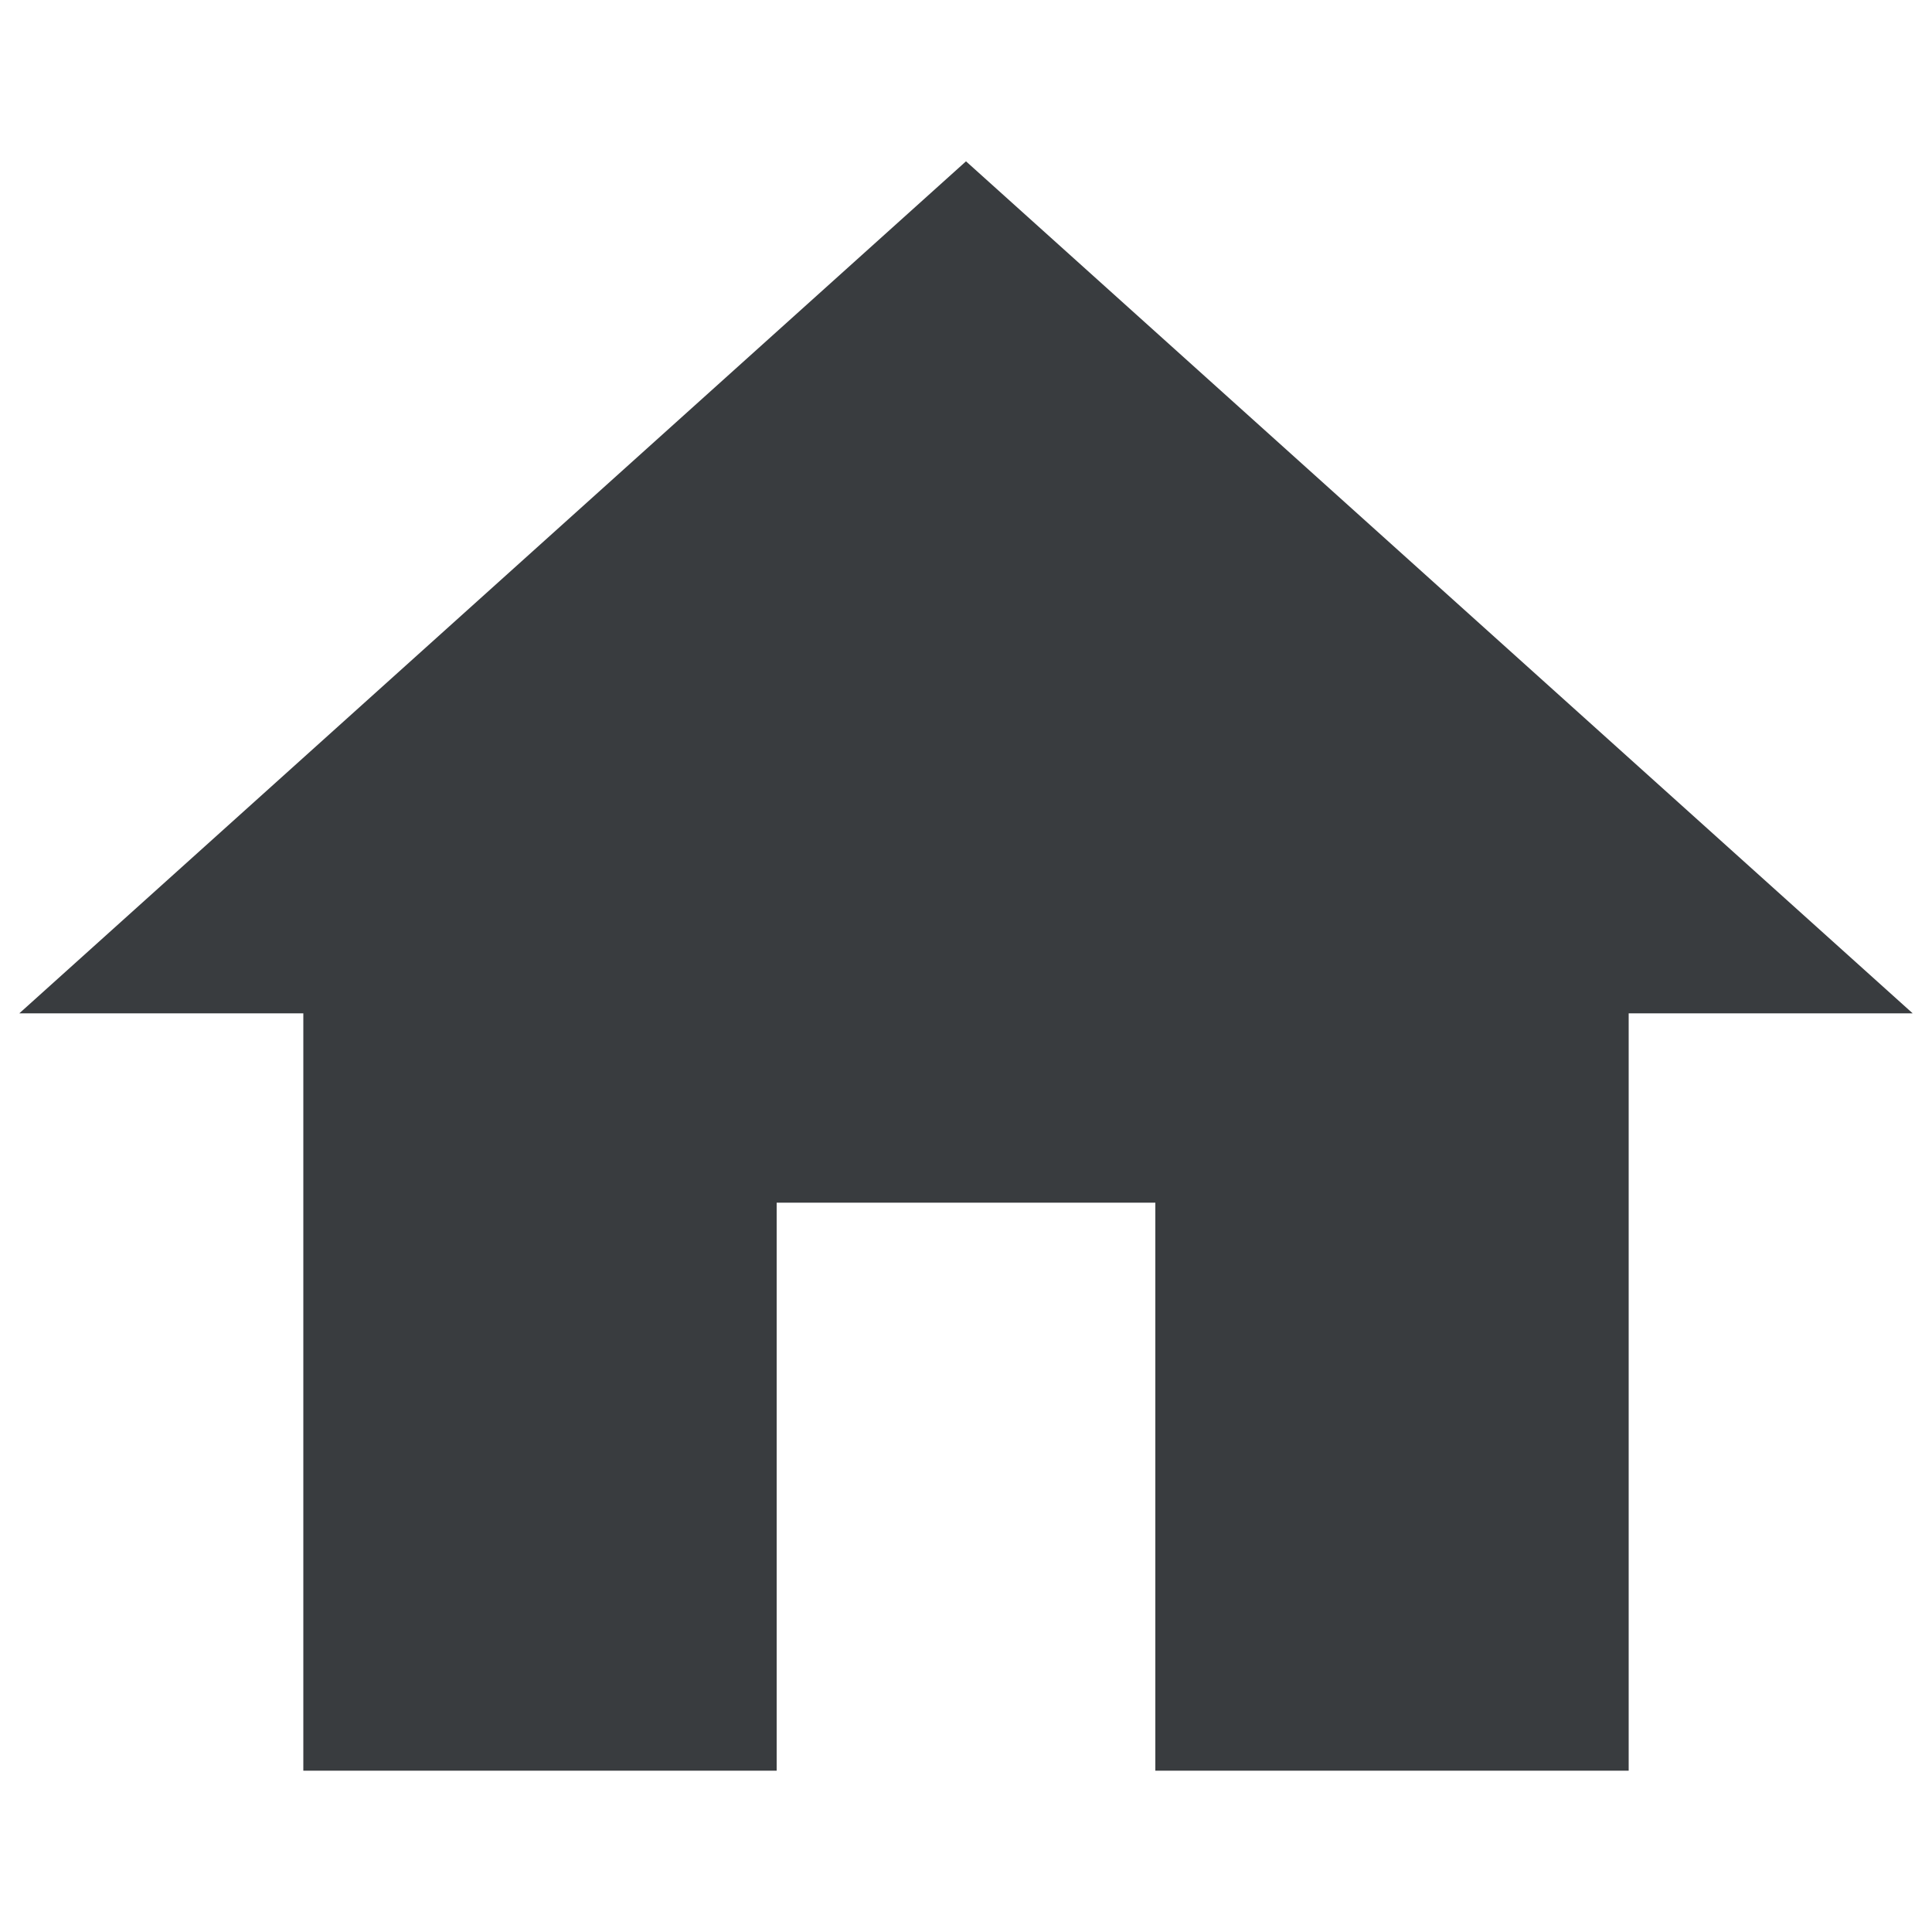 <?xml version="1.0" encoding="utf-8"?>
<!-- Generator: Adobe Illustrator 28.0.0, SVG Export Plug-In . SVG Version: 6.00 Build 0)  -->
<svg version="1.1" id="Layer_1" xmlns="http://www.w3.org/2000/svg" xmlns:xlink="http://www.w3.org/1999/xlink" x="0px" y="0px"
	 viewBox="0 0 500 500" style="enable-background:new 0 0 500 500;" xml:space="preserve">
<style type="text/css">
	.st0{fill-rule:evenodd;clip-rule:evenodd;fill:#393C3F;}
</style>
<g id="Page-1_00000014595896937591355320000005827616018645130174_">
	<g>
		<g id="Core_00000129204060163903944820000001008142551655887290_" transform="translate(-506, -255)">
			<g id="home_00000163785747522270977380000015120715257690874271_" transform="translate(506, 255.5)">
				<path id="Shape_00000160167425015218829650000011894105793380346041_" class="st0" d="M201,457.75v-147h98v147h122.5v-196H495
					L250,41.25L5,261.75h73.5v196H201z"/>
			</g>
		</g>
	</g>
</g>
</svg>
